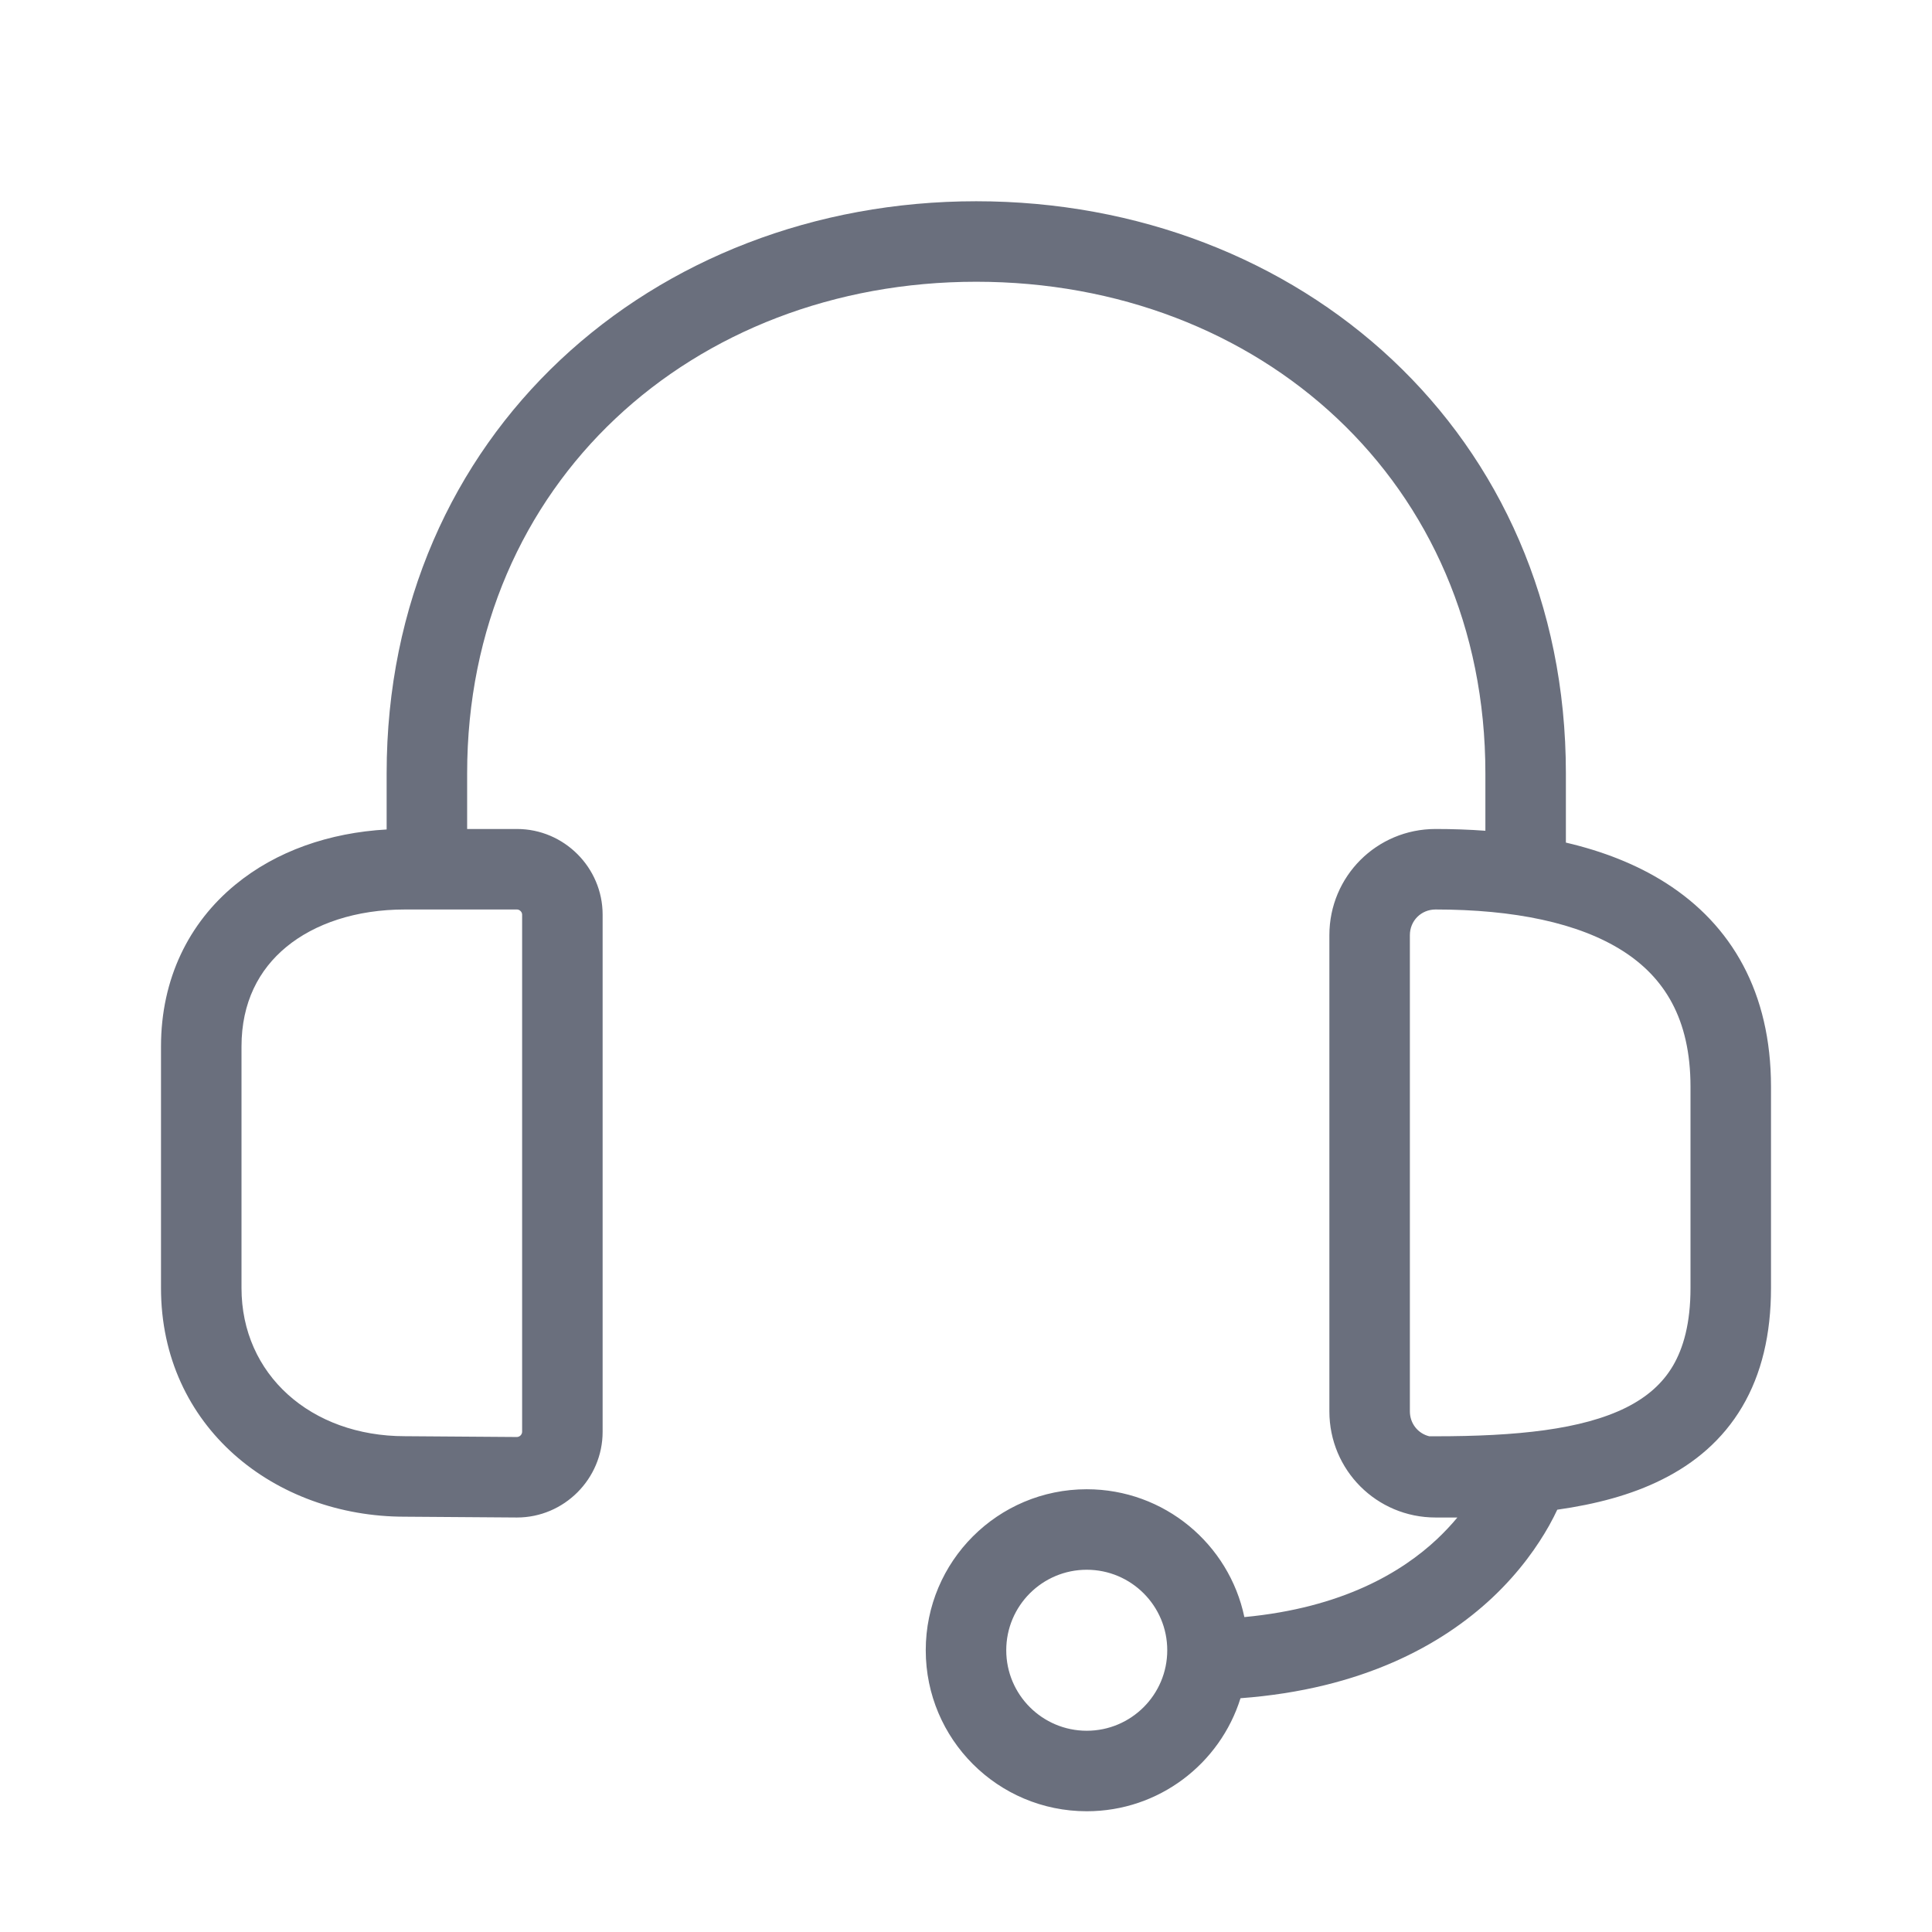 <svg width="24" height="24" viewBox="0 0 24 24" fill="none" xmlns="http://www.w3.org/2000/svg">
<path fill-rule="evenodd" clip-rule="evenodd" d="M12.127 3.5C8.607 3.5 5.803 5.998 5.803 9.606V10.298H6.422C7.007 10.298 7.486 10.777 7.486 11.362V17.786C7.486 18.372 7.007 18.851 6.422 18.851H6.419L5.03 18.841H5.028C3.414 18.841 2 17.728 2 16V13C2 12.156 2.348 11.463 2.922 10.991C3.431 10.571 4.094 10.344 4.803 10.304V9.606C4.803 5.389 8.113 2.5 12.127 2.5C16.141 2.5 19.452 5.38 19.452 9.606V10.467C19.907 10.573 20.329 10.736 20.696 10.97C21.511 11.49 22 12.329 22 13.5V16C22 16.575 21.883 17.068 21.642 17.476C21.399 17.887 21.051 18.178 20.647 18.379C20.263 18.572 19.818 18.687 19.345 18.754C19.318 18.812 19.285 18.877 19.245 18.949C19.105 19.198 18.881 19.525 18.536 19.849C17.911 20.434 16.923 20.983 15.41 21.096C15.156 21.909 14.397 22.5 13.5 22.5C12.395 22.5 11.5 21.605 11.5 20.5C11.5 19.395 12.395 18.5 13.5 18.5C14.463 18.5 15.268 19.181 15.458 20.088C16.678 19.973 17.415 19.529 17.852 19.119C17.948 19.028 18.032 18.938 18.104 18.851H17.833C17.102 18.851 16.514 18.263 16.514 17.532V11.617C16.514 10.886 17.102 10.298 17.833 10.298C18.041 10.298 18.248 10.305 18.452 10.32V9.606C18.452 5.989 15.648 3.5 12.127 3.5ZM3.557 11.763C3.216 12.044 3 12.452 3 13V16C3 17.074 3.86 17.841 5.03 17.841H5.033V17.841L6.423 17.851C6.437 17.85 6.453 17.845 6.467 17.831C6.48 17.817 6.486 17.801 6.486 17.786V11.362C6.486 11.347 6.48 11.331 6.467 11.318C6.453 11.304 6.437 11.298 6.422 11.298H5.03C4.421 11.298 3.908 11.474 3.557 11.763ZM17.833 17.842H17.755C17.615 17.808 17.514 17.684 17.514 17.532V11.617C17.514 11.438 17.654 11.298 17.833 11.298C18.806 11.298 19.612 11.464 20.159 11.813C20.67 12.139 21 12.651 21 13.5V16C21 16.44 20.911 16.747 20.781 16.968C20.652 17.186 20.462 17.354 20.201 17.485C19.651 17.759 18.842 17.842 17.833 17.842ZM13.5 19.5C12.948 19.5 12.5 19.948 12.5 20.5C12.5 21.052 12.948 21.5 13.5 21.5C14.052 21.5 14.5 21.052 14.5 20.5C14.5 19.948 14.052 19.5 13.5 19.5Z" fill="#6A6F7D"/>
</svg>
